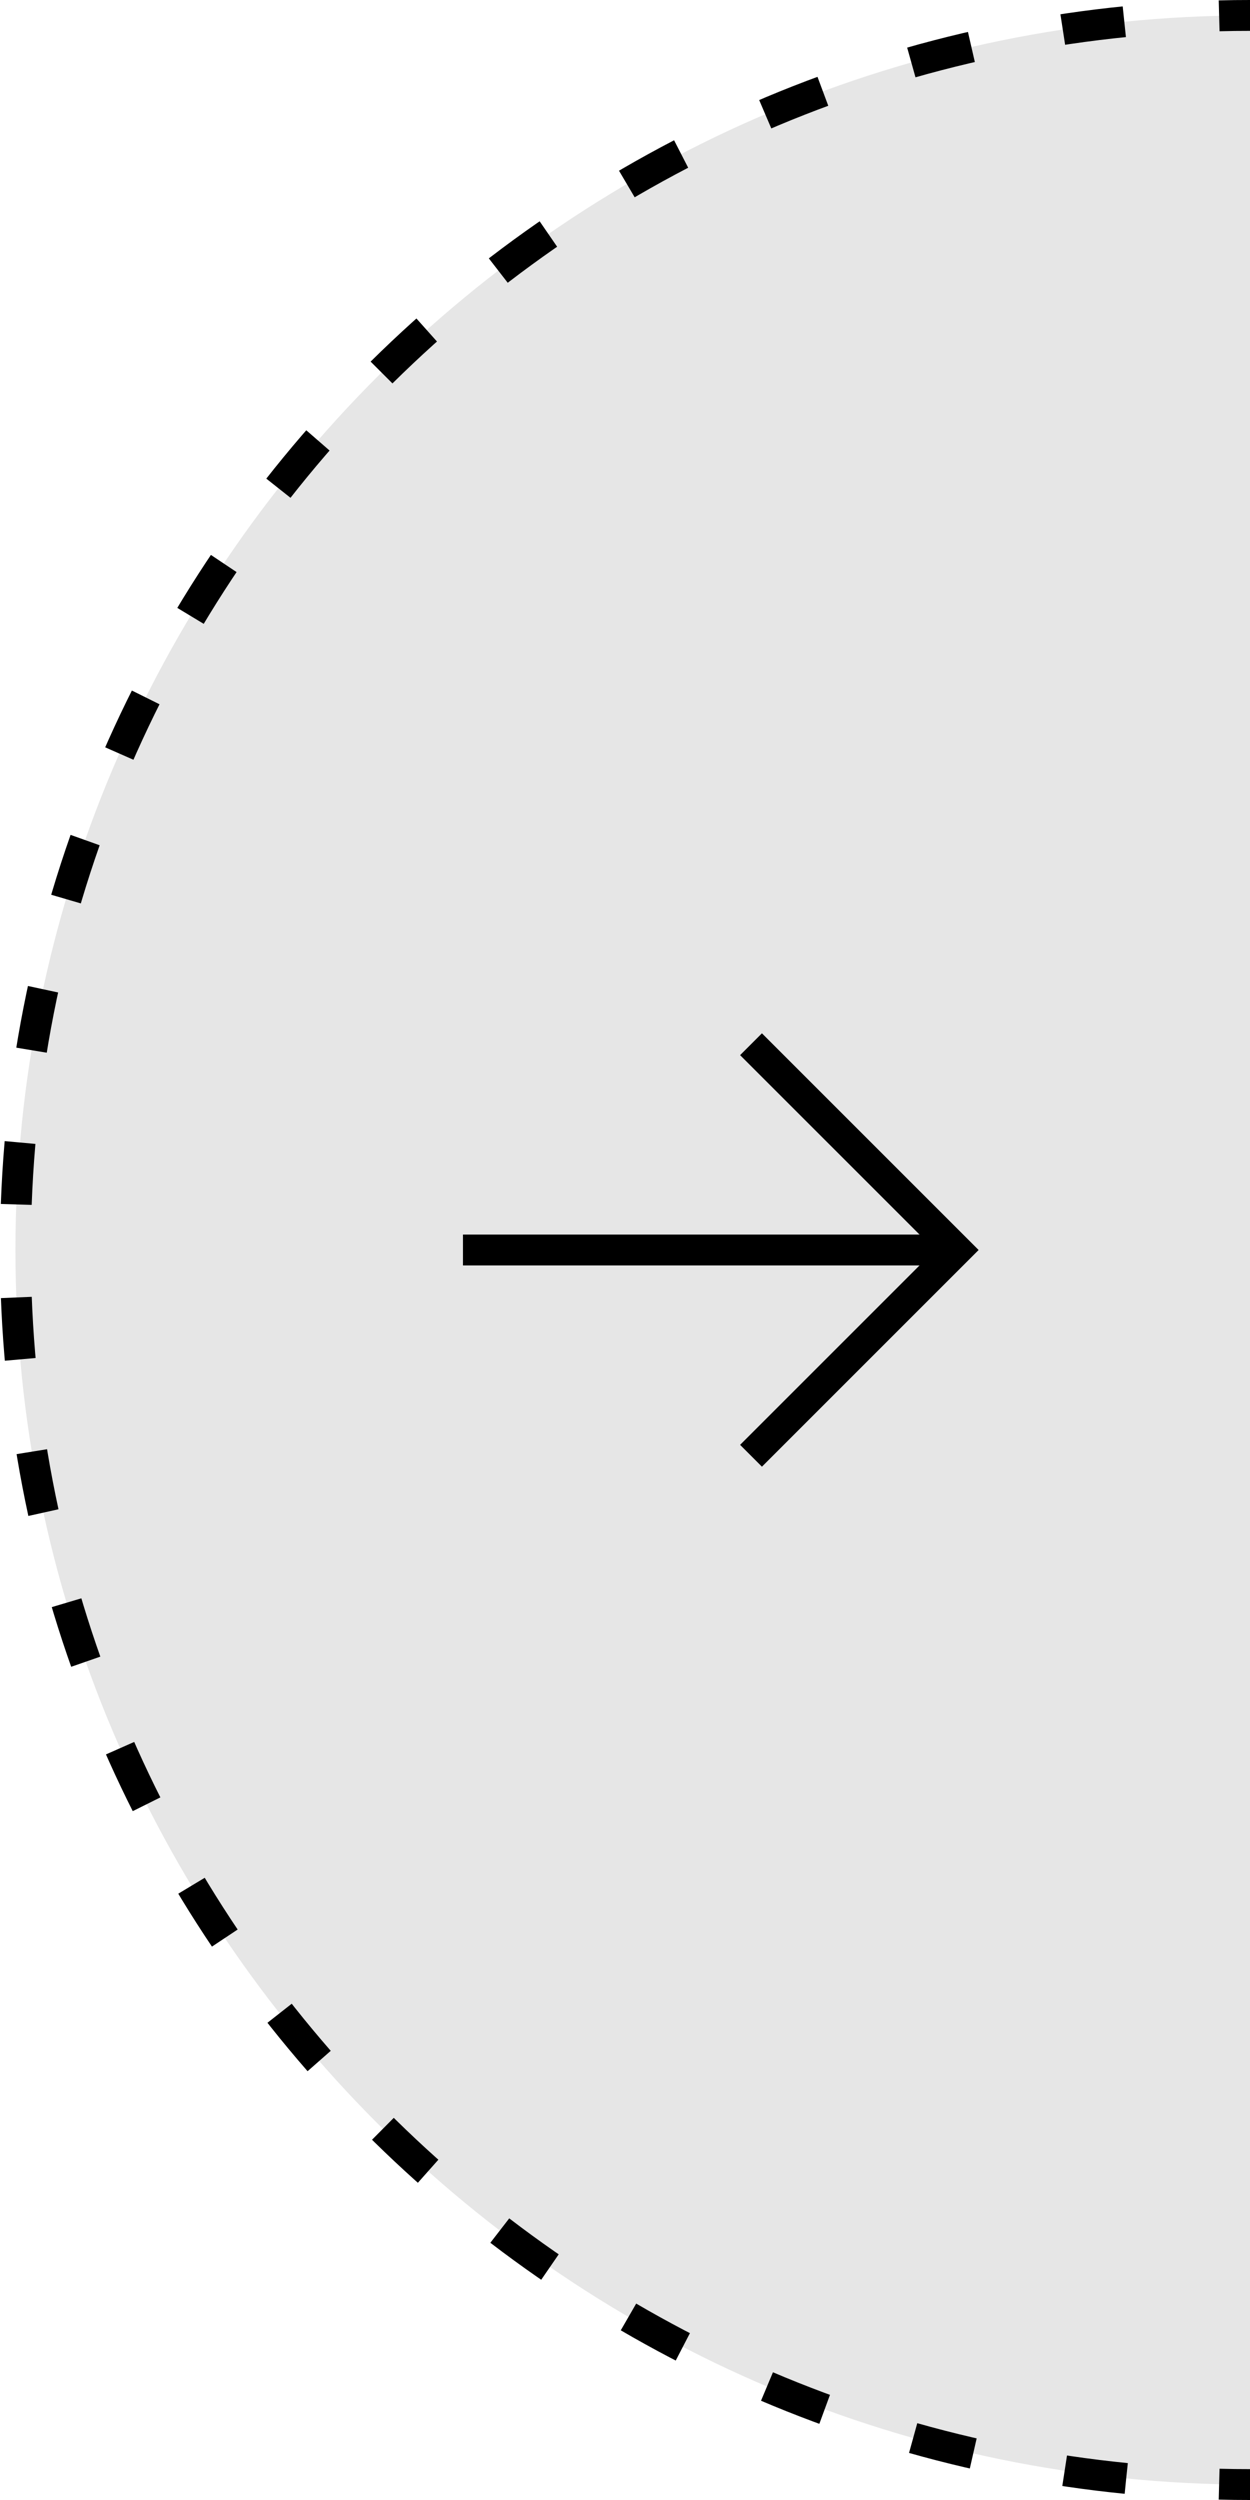 <?xml version="1.0" encoding="UTF-8"?>
<svg id="_レイヤー_2" data-name="レイヤー 2" xmlns="http://www.w3.org/2000/svg" width="40.5" height="81" viewBox="0 0 40.5 81">
  <g id="design">
    <g>
      <g>
        <path d="m40.5,80.5C18.409,80.5.5,62.591.5,40.5S18.409.5,40.5.5" style="fill: #e6e6e6; stroke-width: 0px;"/>
        <g>
          <path d="m40.5,80.5c-.334,0-.668-.004-1-.013" style="fill: none; stroke: #000; stroke-miterlimit: 10;"/>
          <path d="m36.489,80.302C16.281,78.29.5,61.237.5,40.5.5,19.251,17.068,1.872,37.991.577" style="fill: none; stroke: #000; stroke-dasharray: 0 0 2.01 3.015; stroke-miterlimit: 10;"/>
          <path d="m39.5.513c.332-.009.666-.013,1-.013" style="fill: none; stroke: #000; stroke-miterlimit: 10;"/>
        </g>
      </g>
      <g>
        <line x1="31" y1="40.5" x2="15" y2="40.5" style="fill: none; stroke: #000; stroke-miterlimit: 10;"/>
        <polyline points="24.333 33.833 31 40.5 24.333 47.167" style="fill: none; stroke: #000; stroke-miterlimit: 10;"/>
      </g>
    </g>
  </g>
</svg>